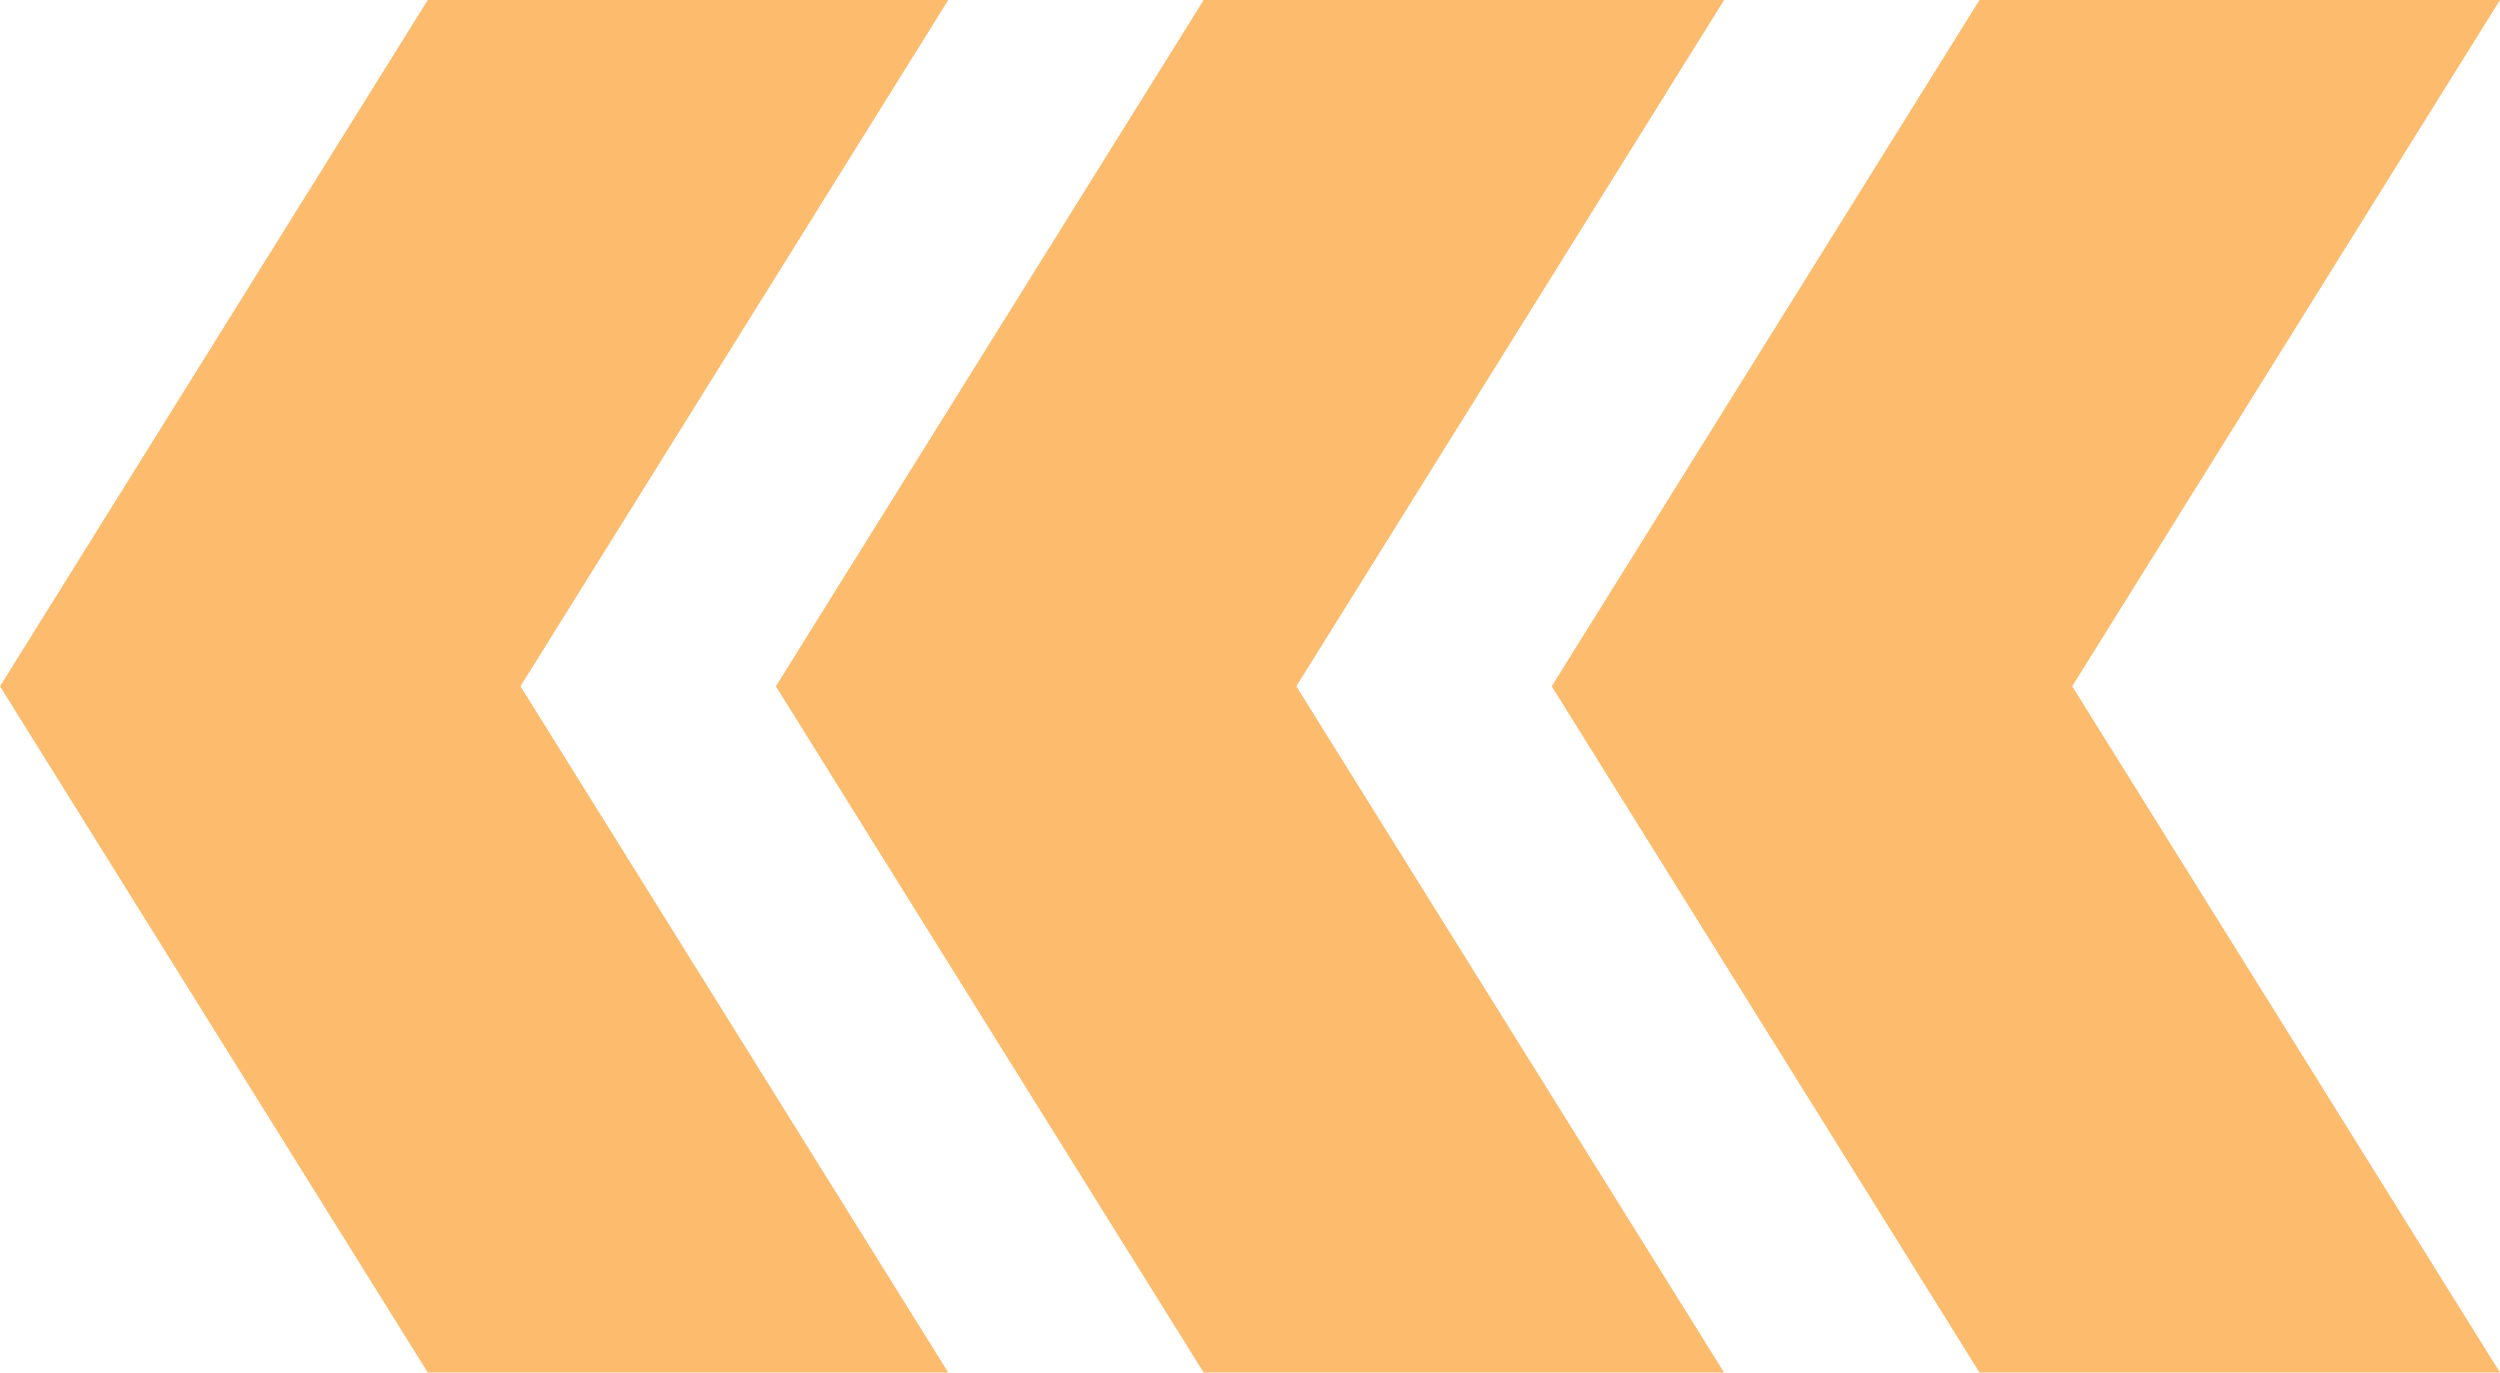 <svg xmlns="http://www.w3.org/2000/svg" width="102" height="56" viewBox="0 0 102 56" fill="none"><path d="M102 0H80.764L63.31 28l17.454 28H102L84.546 28 102 0z" fill="#FDBB6D"></path><path d="M49.109 0h21.236L52.89 28l17.454 28H49.109L31.655 28 49.11 0z" fill="#FDBB6D"></path><path d="M17.453 0H38.69L21.236 28 38.69 56H17.454L0 28 17.453 0z" fill="#FDBB6D"></path></svg>